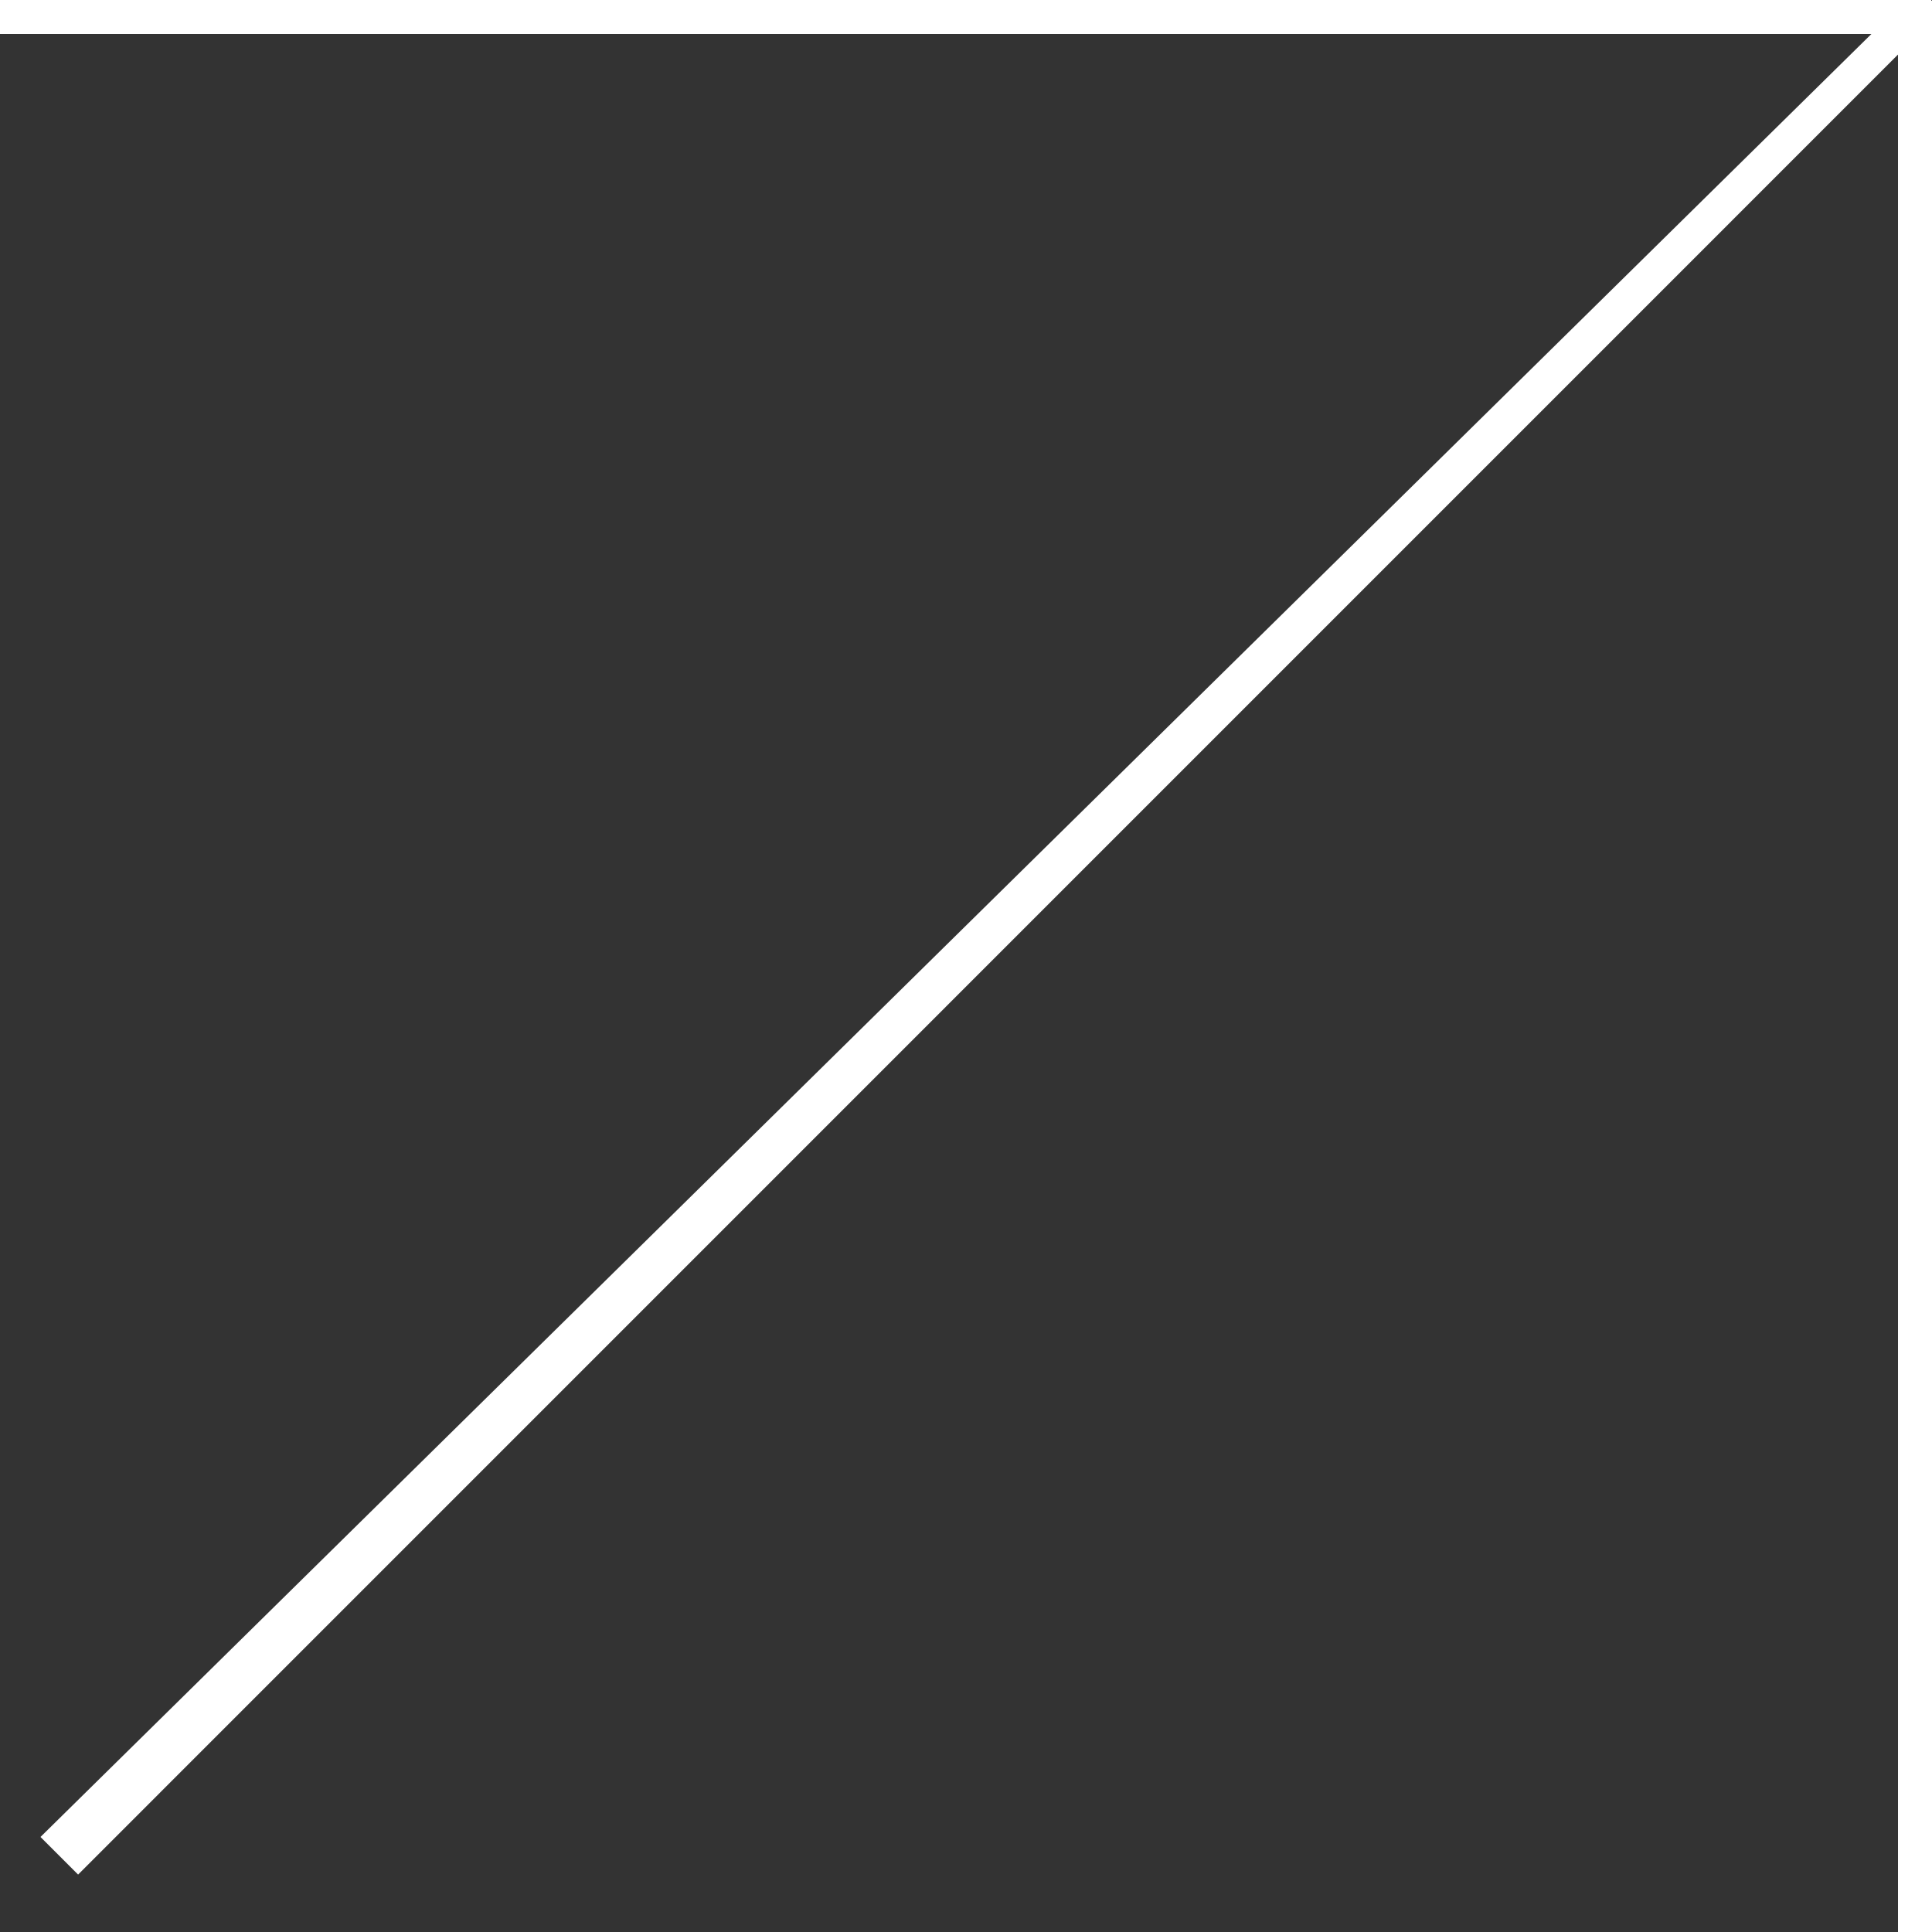 <?xml version="1.0" encoding="UTF-8"?> <svg xmlns="http://www.w3.org/2000/svg" viewBox="0 0 160.8 160.8"><rect x="0" y="0" width="160.8" height="160.8" fill="#333333" stroke="none"/> <defs> <style>.cls-1{fill:#fff;}</style> </defs> <g id="Слой_2" data-name="Слой 2"> <g id="Слой_1-2" data-name="Слой 1"> <rect class="cls-1" width="160.74" height="2.83"></rect> <rect class="cls-1" x="79.02" y="79.02" width="160.74" height="2.83" transform="translate(78.95 239.82) rotate(-90)"></rect> <polygon class="cls-1" points="159.79 2.72 6.5 156.02 3.37 152.89 158 0.62 159.79 2.72"></polygon> </g> </g> </svg> 